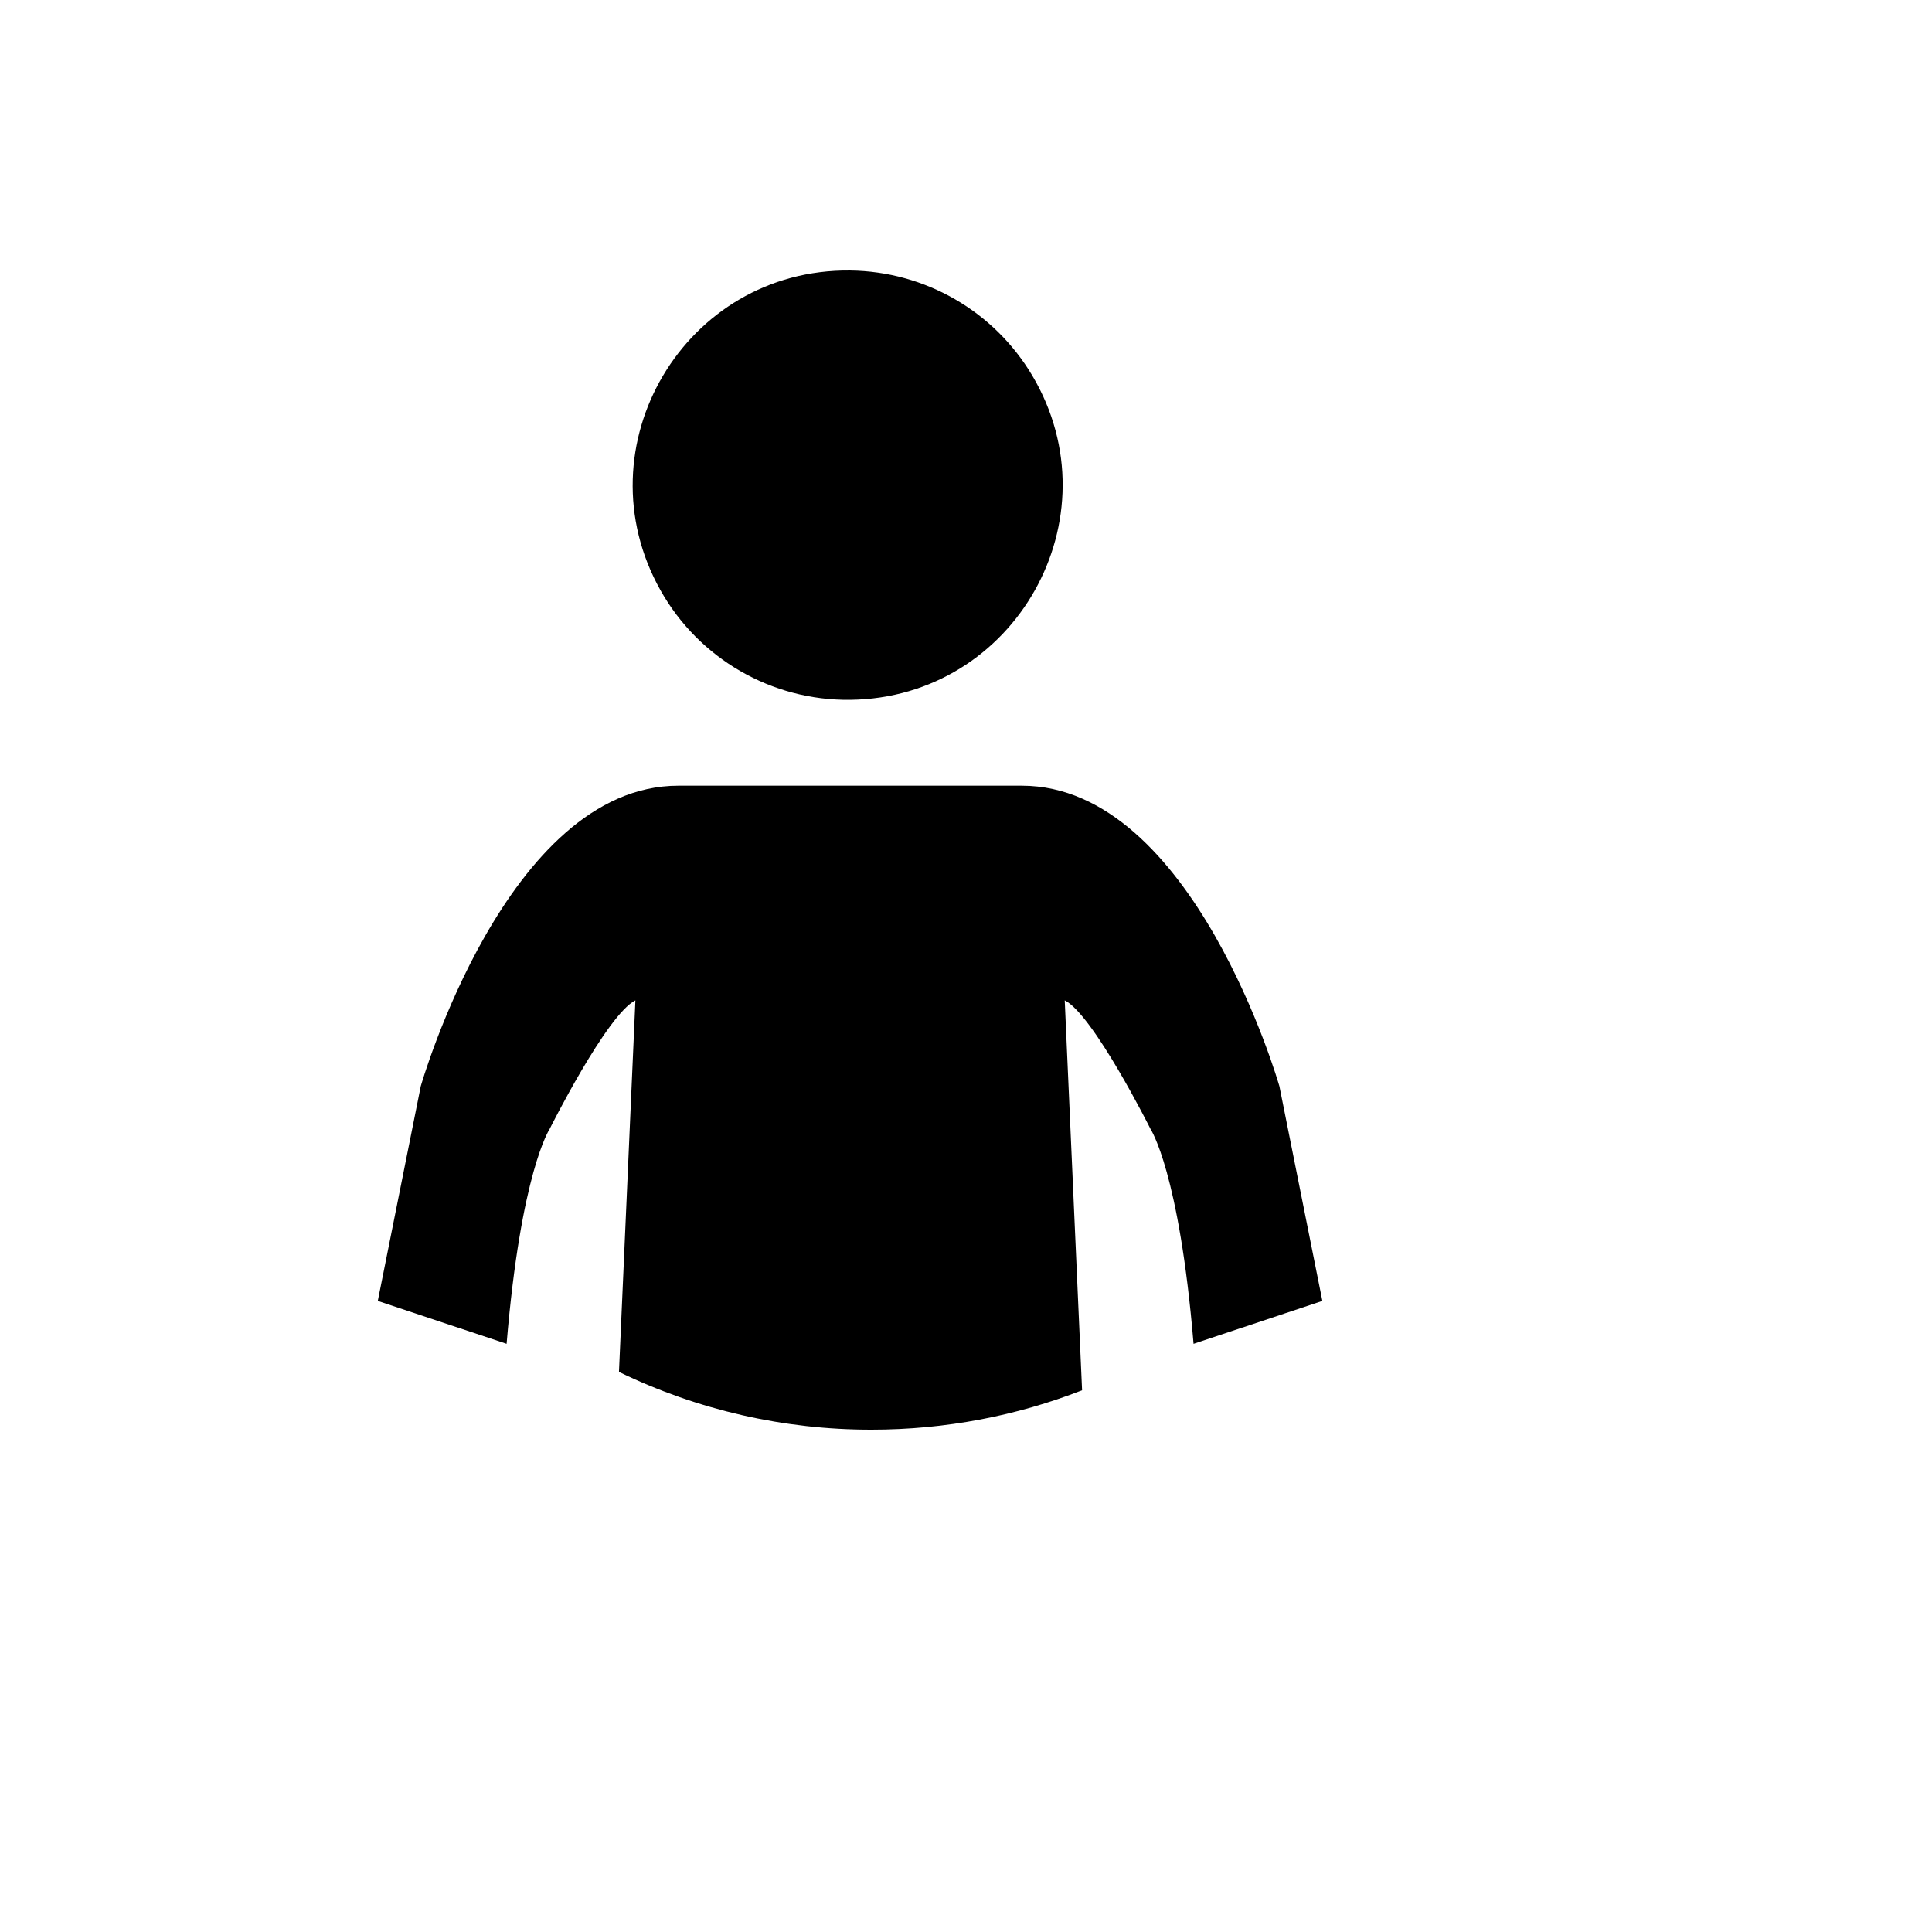 <svg xmlns="http://www.w3.org/2000/svg" version="1.1" xmlns:xlink="http://www.w3.org/1999/xlink" width="100%" height="100%" id="svgWorkerArea" viewBox="-25 -25 625 625" xmlns:idraw="https://idraw.muisca.co" style="background: white;"><defs id="defsdoc"><pattern id="patternBool" x="0" y="0" width="10" height="10" patternUnits="userSpaceOnUse" patternTransform="rotate(35)"><circle cx="5" cy="5" r="4" style="stroke: none;fill: #ff000070;"></circle></pattern></defs><g id="fileImp-971001253" class="cosito"><path id="pathImp-525842238" class="grouped" d="M250 62.505C196.542 61.904 162.481 119.398 188.689 165.994 201.127 188.107 224.631 201.677 250 201.392 303.458 200.791 336.219 142.546 308.969 96.551 296.607 75.683 274.253 62.778 250 62.505 250 62.505 250 62.505 250 62.505M180.552 298.612C180.552 298.612 175.236 418.815 175.236 418.815 200.706 431.154 228.646 437.544 256.947 437.5 280.974 437.5 303.948 432.991 325.053 424.754 325.053 424.754 319.439 298.612 319.439 298.612 328.703 303.244 347.22 340.279 347.22 340.279 347.22 340.279 356.492 354.174 361.115 409.728 361.115 409.728 402.782 395.841 402.782 395.841 402.782 395.841 388.887 326.393 388.887 326.393 388.887 326.393 361.115 229.173 305.553 229.173 305.553 229.173 194.447 229.173 194.447 229.173 138.885 229.173 111.112 326.393 111.112 326.393 111.112 326.393 97.218 395.841 97.218 395.841 97.218 395.841 138.885 409.728 138.885 409.728 143.516 354.174 152.78 340.279 152.78 340.279 152.78 340.279 171.289 303.244 180.552 298.612 180.552 298.612 180.552 298.612 180.552 298.612"></path></g></svg>